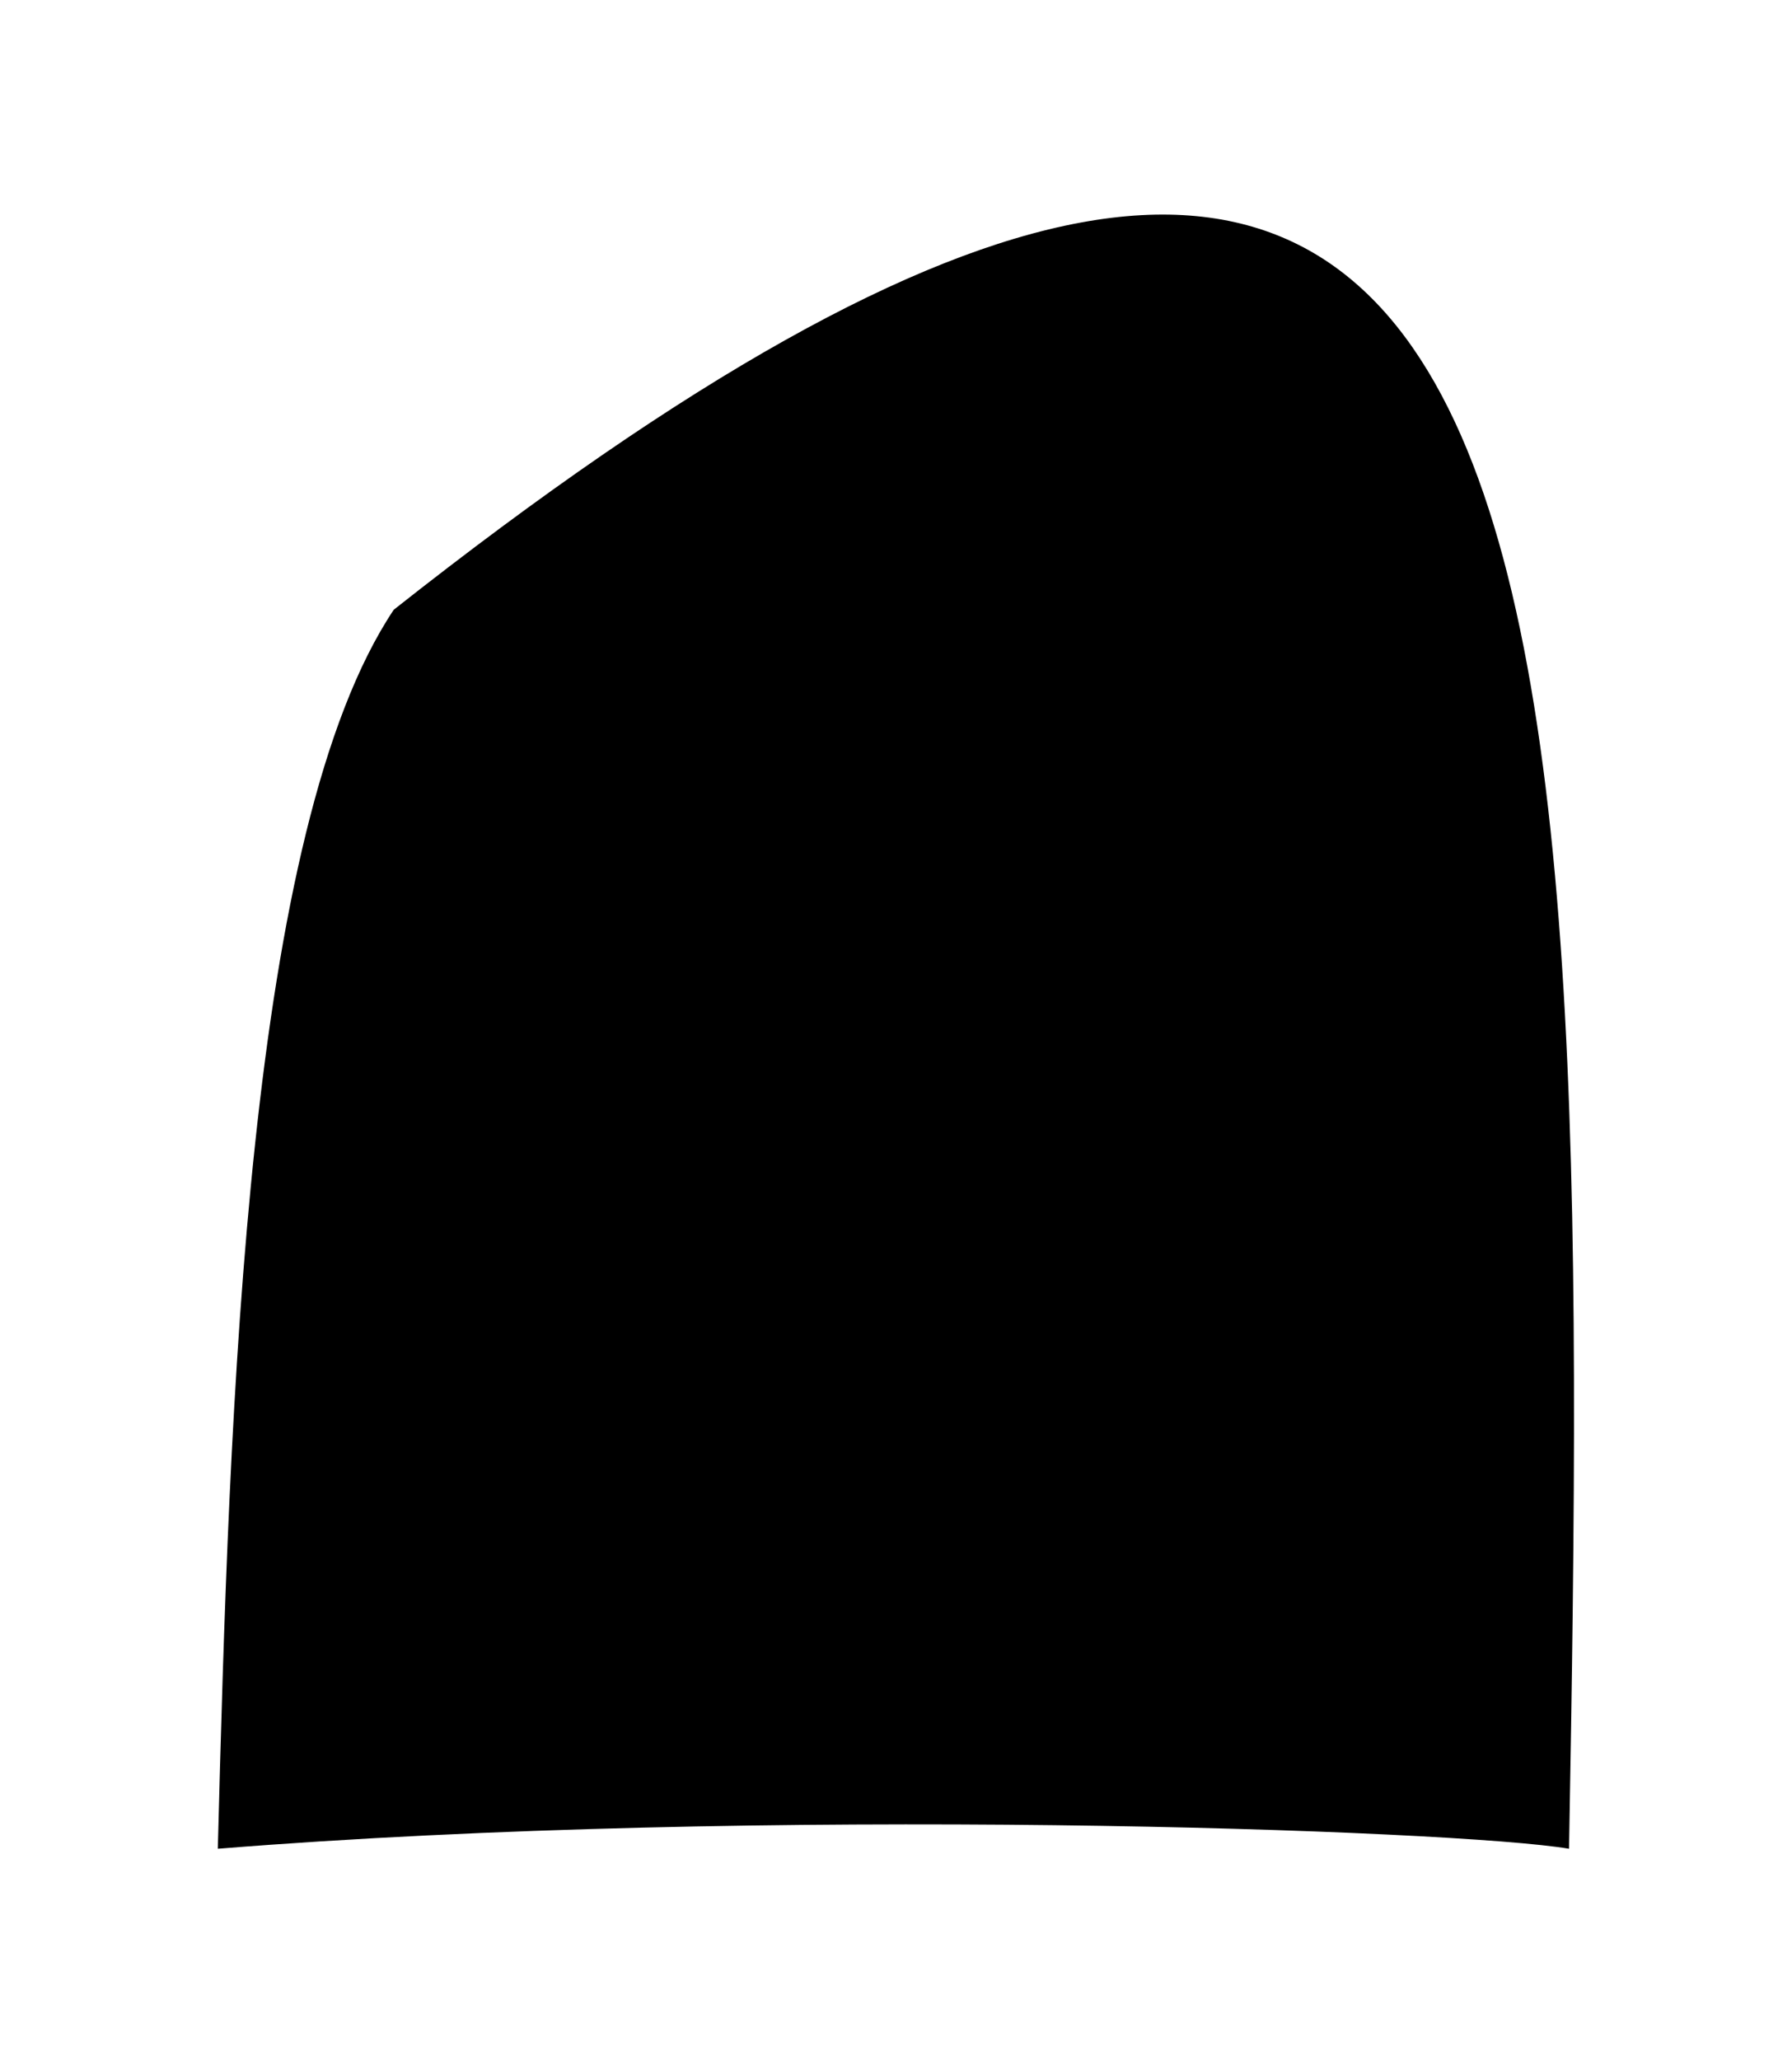 <?xml version="1.0" encoding="utf-8"?>
<svg xmlns="http://www.w3.org/2000/svg" fill="none" height="100%" overflow="visible" preserveAspectRatio="none" style="display: block;" viewBox="0 0 181 208" width="100%">
<g filter="url(#filter0_d_0_8868)" id="Shadow">
<path d="M158.48 182.008C147.117 180.072 76.734 177.601 22 182.008C23.181 136.654 24.962 79.062 39.771 56.901C159.476 -37.64 160.874 48.61 158.48 182.008Z" fill="black"/>
</g>
<defs>
<filter color-interpolation-filters="sRGB" filterUnits="userSpaceOnUse" height="207.675" id="filter0_d_0_8868" width="179.648" x="0.667" y="0.333">
<feFlood flood-opacity="0" result="BackgroundImageFix"/>
<feColorMatrix in="SourceAlpha" result="hardAlpha" type="matrix" values="0 0 0 0 0 0 0 0 0 0 0 0 0 0 0 0 0 0 127 0"/>
<feOffset dy="4.667"/>
<feGaussianBlur stdDeviation="10.667"/>
<feColorMatrix type="matrix" values="0 0 0 0 0 0 0 0 0 0 0 0 0 0 0 0 0 0 0.25 0"/>
<feBlend in2="BackgroundImageFix" mode="normal" result="effect1_dropShadow_0_8868"/>
<feBlend in="SourceGraphic" in2="effect1_dropShadow_0_8868" mode="normal" result="shape"/>
</filter>
</defs>
</svg>